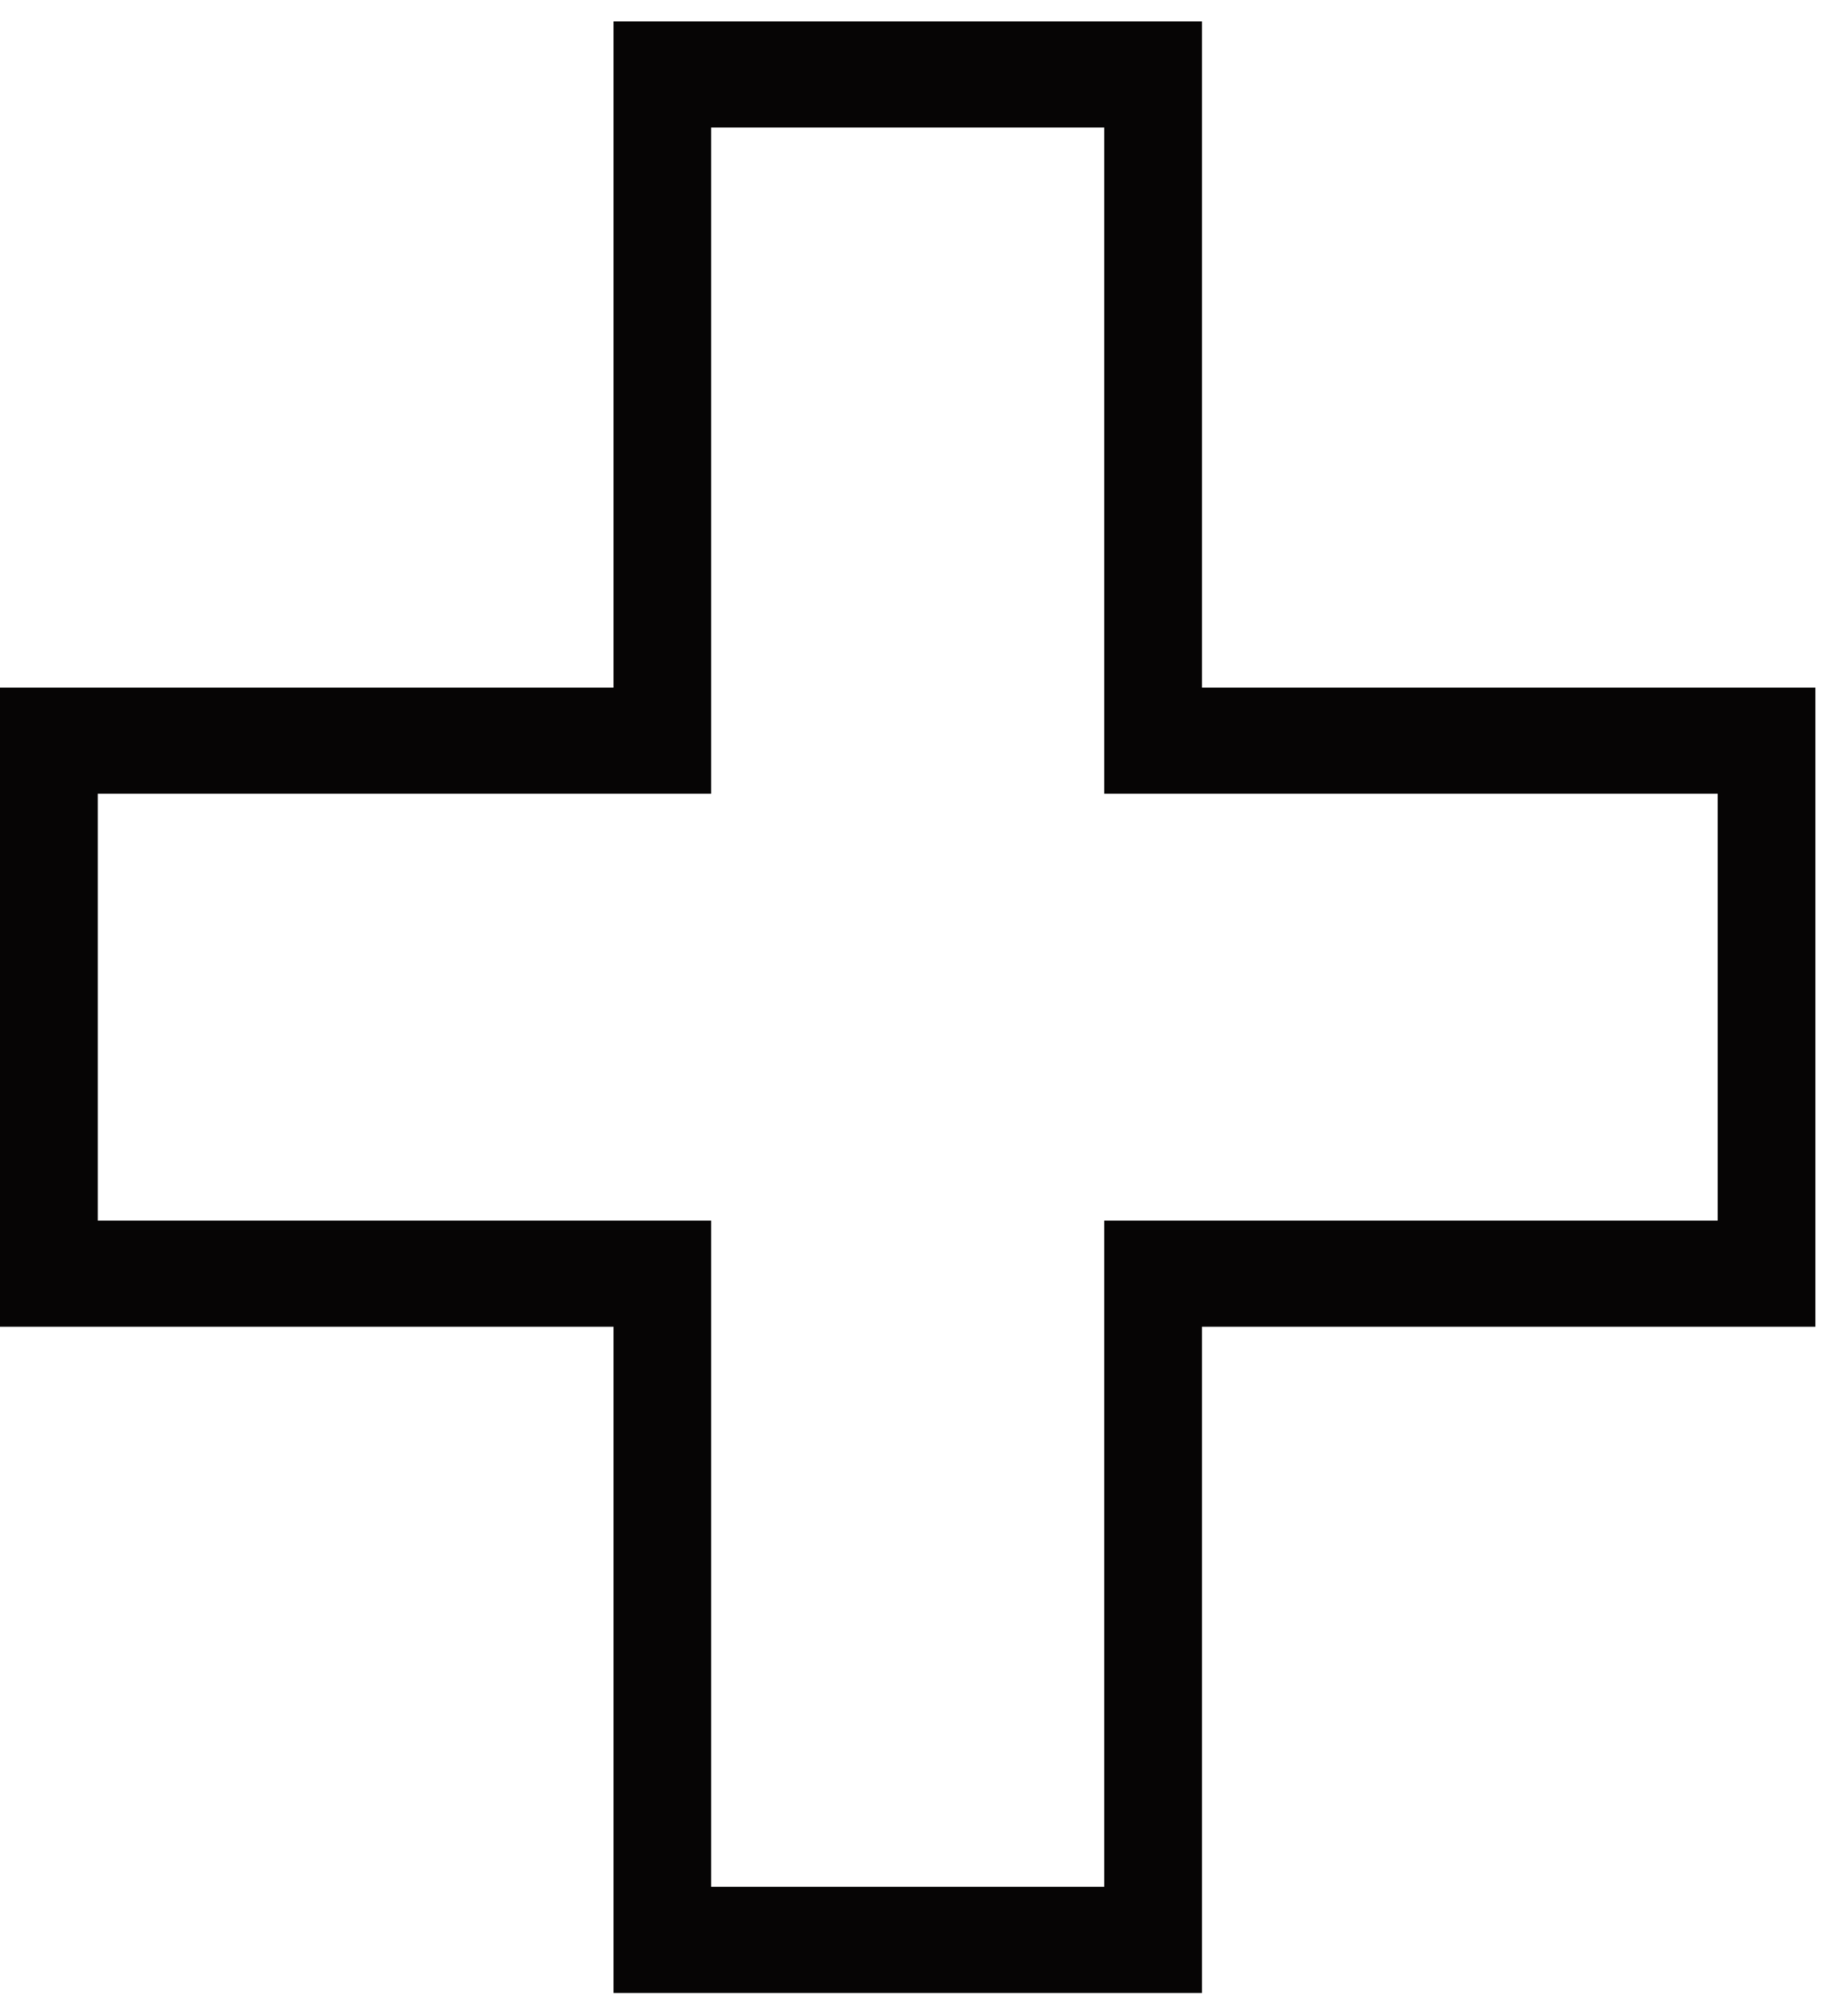 <svg width="53" height="58" viewBox="0 0 53 58" fill="none" xmlns="http://www.w3.org/2000/svg">
<path fill-rule="evenodd" clip-rule="evenodd" d="M20.463 54.286H31.772V35.118H49.422V22.837H31.772V3.67H20.463V22.837H2.813V35.118H20.463V54.286ZM17.651 57.34V38.172H0V19.783H17.651V0.615H34.584V19.783H52.235V38.172H34.584V57.34H17.651Z" fill="#060505"/>
</svg>

